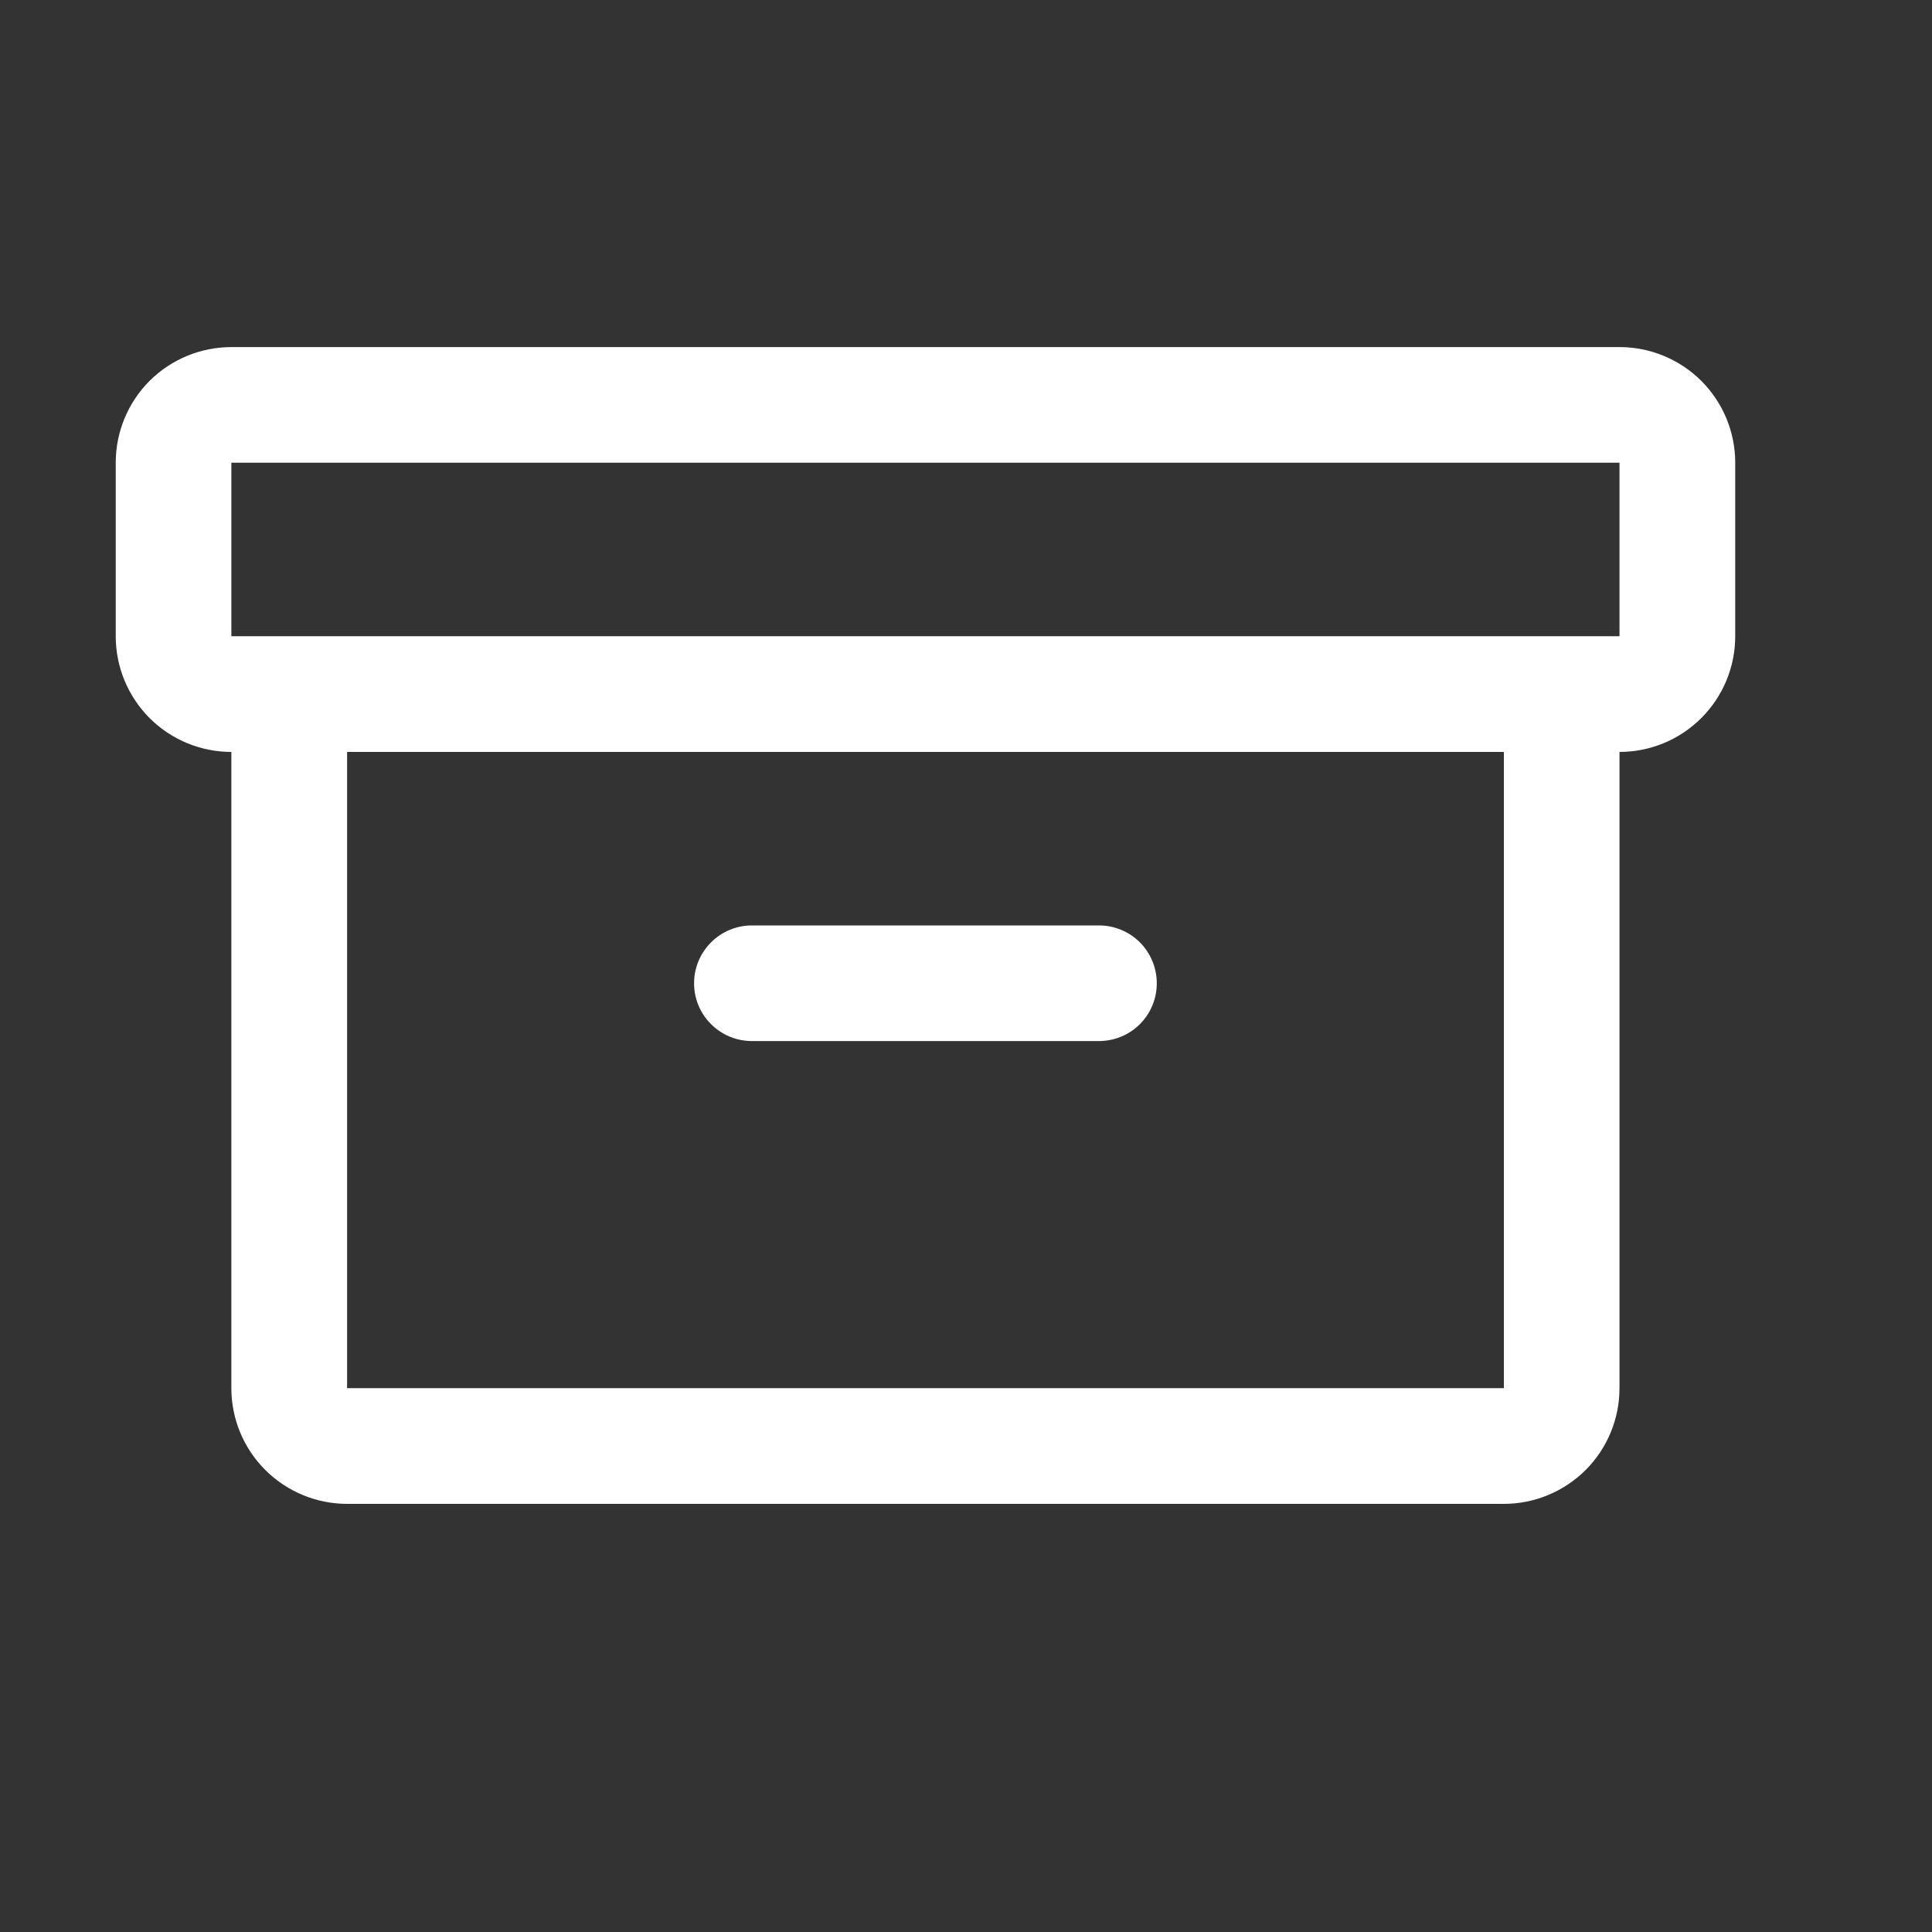 <svg width="20" height="20" viewBox="0 0 20 20" fill="none" xmlns="http://www.w3.org/2000/svg">
<rect x="0" y="0" width="20" height="20" fill="#333333" stroke="none"/>
<path d="M16.765 3.593H2.395C2.078 3.593 1.773 3.719 1.548 3.943C1.324 4.168 1.198 4.472 1.198 4.79V6.586C1.198 6.904 1.324 7.208 1.548 7.433C1.773 7.658 2.078 7.784 2.395 7.784V14.37C2.395 14.688 2.521 14.992 2.746 15.217C2.971 15.441 3.275 15.568 3.593 15.568H15.568C15.885 15.568 16.19 15.441 16.415 15.217C16.639 14.992 16.765 14.688 16.765 14.37V7.784C17.083 7.784 17.387 7.658 17.612 7.433C17.837 7.208 17.963 6.904 17.963 6.586V4.79C17.963 4.472 17.837 4.168 17.612 3.943C17.387 3.719 17.083 3.593 16.765 3.593ZM15.568 14.37H3.593V7.784H15.568V14.37ZM16.765 6.586H2.395V4.79H16.765V6.586ZM7.185 10.179C7.185 10.02 7.248 9.868 7.361 9.755C7.473 9.643 7.625 9.58 7.784 9.58H11.377C11.535 9.58 11.688 9.643 11.8 9.755C11.912 9.868 11.975 10.02 11.975 10.179C11.975 10.338 11.912 10.49 11.8 10.602C11.688 10.714 11.535 10.777 11.377 10.777H7.784C7.625 10.777 7.473 10.714 7.361 10.602C7.248 10.49 7.185 10.338 7.185 10.179Z" fill="white"/>
</svg>
